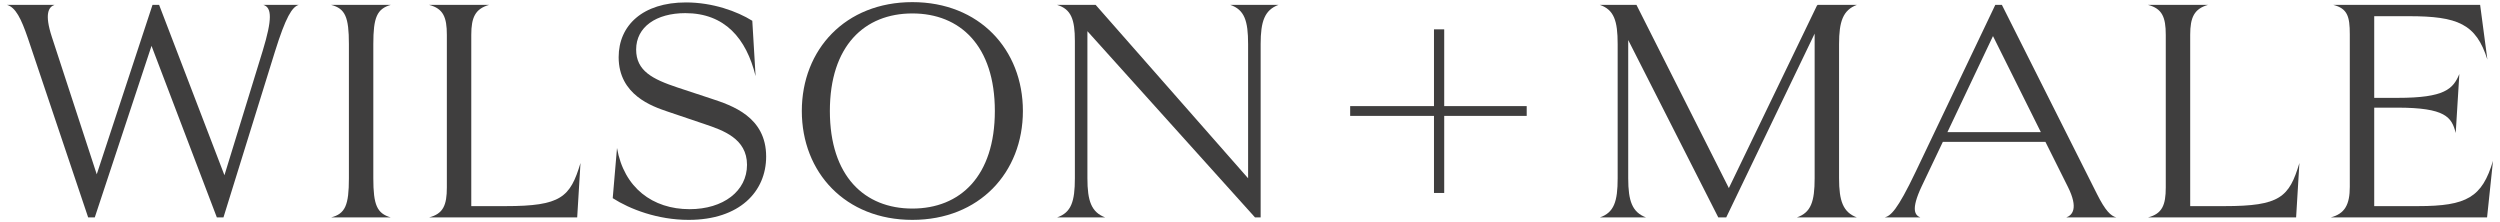 <svg width="282" height="25" viewBox="0 0 282 25" fill="none" xmlns="http://www.w3.org/2000/svg">
<path d="M29.709 0.55C30.677 0.861 30.714 2.172 29.635 5.725L25.317 19.766L17.948 0.55H17.203L10.913 19.662L5.851 4.173C4.995 1.551 5.479 0.792 6.149 0.55H0.789C1.757 0.826 2.39 2.103 3.134 4.276L9.945 24.526H10.69L17.091 5.173L24.461 24.526H25.206L31.012 5.828C32.24 1.896 32.947 0.792 33.692 0.55H29.709Z" fill="#3F3E3E"/>
<path d="M42.11 20.11V4.966C42.11 1.965 42.519 0.999 44.083 0.55H37.346C38.946 0.964 39.356 1.93 39.356 4.966V20.11C39.356 23.146 38.946 24.112 37.346 24.526H44.083C42.519 24.078 42.11 23.112 42.11 20.11Z" fill="#3F3E3E"/>
<path d="M57.031 23.25H53.16V3.931C53.16 1.965 53.606 0.999 55.169 0.55H48.395C49.996 0.964 50.405 1.93 50.405 3.931V21.145C50.405 23.146 49.996 24.112 48.395 24.526H65.107L65.48 18.386C64.326 22.249 63.283 23.25 57.031 23.25Z" fill="#3F3E3E"/>
<path d="M71.757 5.587C71.757 3.034 74.028 1.482 77.303 1.482C81.769 1.482 84.189 4.345 85.231 8.588L84.859 2.344C83.147 1.275 80.392 0.274 77.377 0.274C72.502 0.274 69.784 2.862 69.784 6.449C69.784 10.727 73.618 12.004 75.219 12.556L79.499 14.004C81.546 14.694 84.263 15.626 84.263 18.593C84.263 21.559 81.583 23.595 77.787 23.595C73.618 23.595 70.38 21.18 69.598 16.695L69.115 22.353C71.05 23.595 74.177 24.802 77.675 24.802C83.444 24.802 86.422 21.594 86.422 17.661C86.422 13.177 82.588 11.9 80.169 11.107L76.41 9.865C73.618 8.933 71.757 8.002 71.757 5.587Z" fill="#3F3E3E"/>
<path d="M102.914 0.24C95.359 0.24 90.445 5.587 90.445 12.521C90.445 19.455 95.359 24.802 102.914 24.802C110.47 24.802 115.383 19.455 115.383 12.521C115.383 5.587 110.47 0.24 102.914 0.24ZM102.914 23.526C97.517 23.526 93.609 19.869 93.609 12.521C93.609 5.173 97.517 1.516 102.914 1.516C108.311 1.516 112.219 5.173 112.219 12.521C112.219 19.869 108.311 23.526 102.914 23.526Z" fill="#3F3E3E"/>
<path d="M138.776 0.55C140.377 1.102 140.786 2.344 140.786 4.966V20.11L123.59 0.55H119.236C120.836 1.033 121.246 2.206 121.246 4.621V20.11C121.246 22.732 120.836 23.974 119.236 24.526H124.67C123.107 23.94 122.66 22.663 122.66 20.11V3.517L141.568 24.526H142.201V4.966C142.201 2.413 142.647 1.137 144.21 0.55H138.776Z" fill="#3F3E3E"/>
<path d="M172.212 11.969H162.907V3.31H161.753V11.969H152.299V13.073H161.753V21.766H162.907V13.073H172.212V11.969Z" fill="#3F3E3E"/>
<path d="M207.446 20.11V4.966C207.446 2.413 207.893 1.137 209.456 0.55H205.027L204.99 0.654V0.55L195.015 21.215L184.593 0.55H180.462C182.062 1.102 182.472 2.344 182.472 4.966V20.11C182.472 22.732 182.062 23.974 180.462 24.526H185.673C184.109 23.94 183.663 22.663 183.663 20.11V4.517L193.824 24.526H194.717L204.692 3.793V20.11C204.692 22.732 204.283 23.974 202.682 24.526H209.456C207.893 23.94 207.446 22.663 207.446 20.11Z" fill="#3F3E3E"/>
<path d="M233.071 24.526H238.728C238.096 24.354 237.5 23.802 236.532 21.87L225.813 0.55H225.069L216.099 19.352C213.977 23.802 213.27 24.319 212.6 24.526H216.62C216.024 24.285 215.503 23.698 216.769 21.008L219.151 16.005H230.726L233.257 21.076C234.485 23.526 233.741 24.285 233.071 24.526ZM219.672 14.901L224.808 4.069L230.205 14.901H219.672Z" fill="#3F3E3E"/>
<path d="M250.924 23.25H247.054V3.931C247.054 1.965 247.5 0.999 249.063 0.55H242.289C243.89 0.964 244.299 1.93 244.299 3.931V21.145C244.299 23.146 243.89 24.112 242.289 24.526H259.001L259.373 18.386C258.22 22.249 257.177 23.25 250.924 23.25Z" fill="#3F3E3E"/>
<path d="M272.762 23.25H267.812V12.142H270.38C275.851 12.142 276.558 13.211 277.005 15.005L277.415 8.347C276.707 10.037 275.777 11.038 270.454 11.038H267.812V1.827H271.72C277.228 1.827 279.313 2.689 280.578 6.725L279.759 0.55H263.196C264.797 0.964 265.057 1.861 265.057 3.862V21.076C265.057 23.077 264.499 24.112 262.899 24.526H280.541L281.211 18.144C279.983 22.249 278.271 23.25 272.762 23.25Z" fill="#3F3E3E"/>
</svg>
